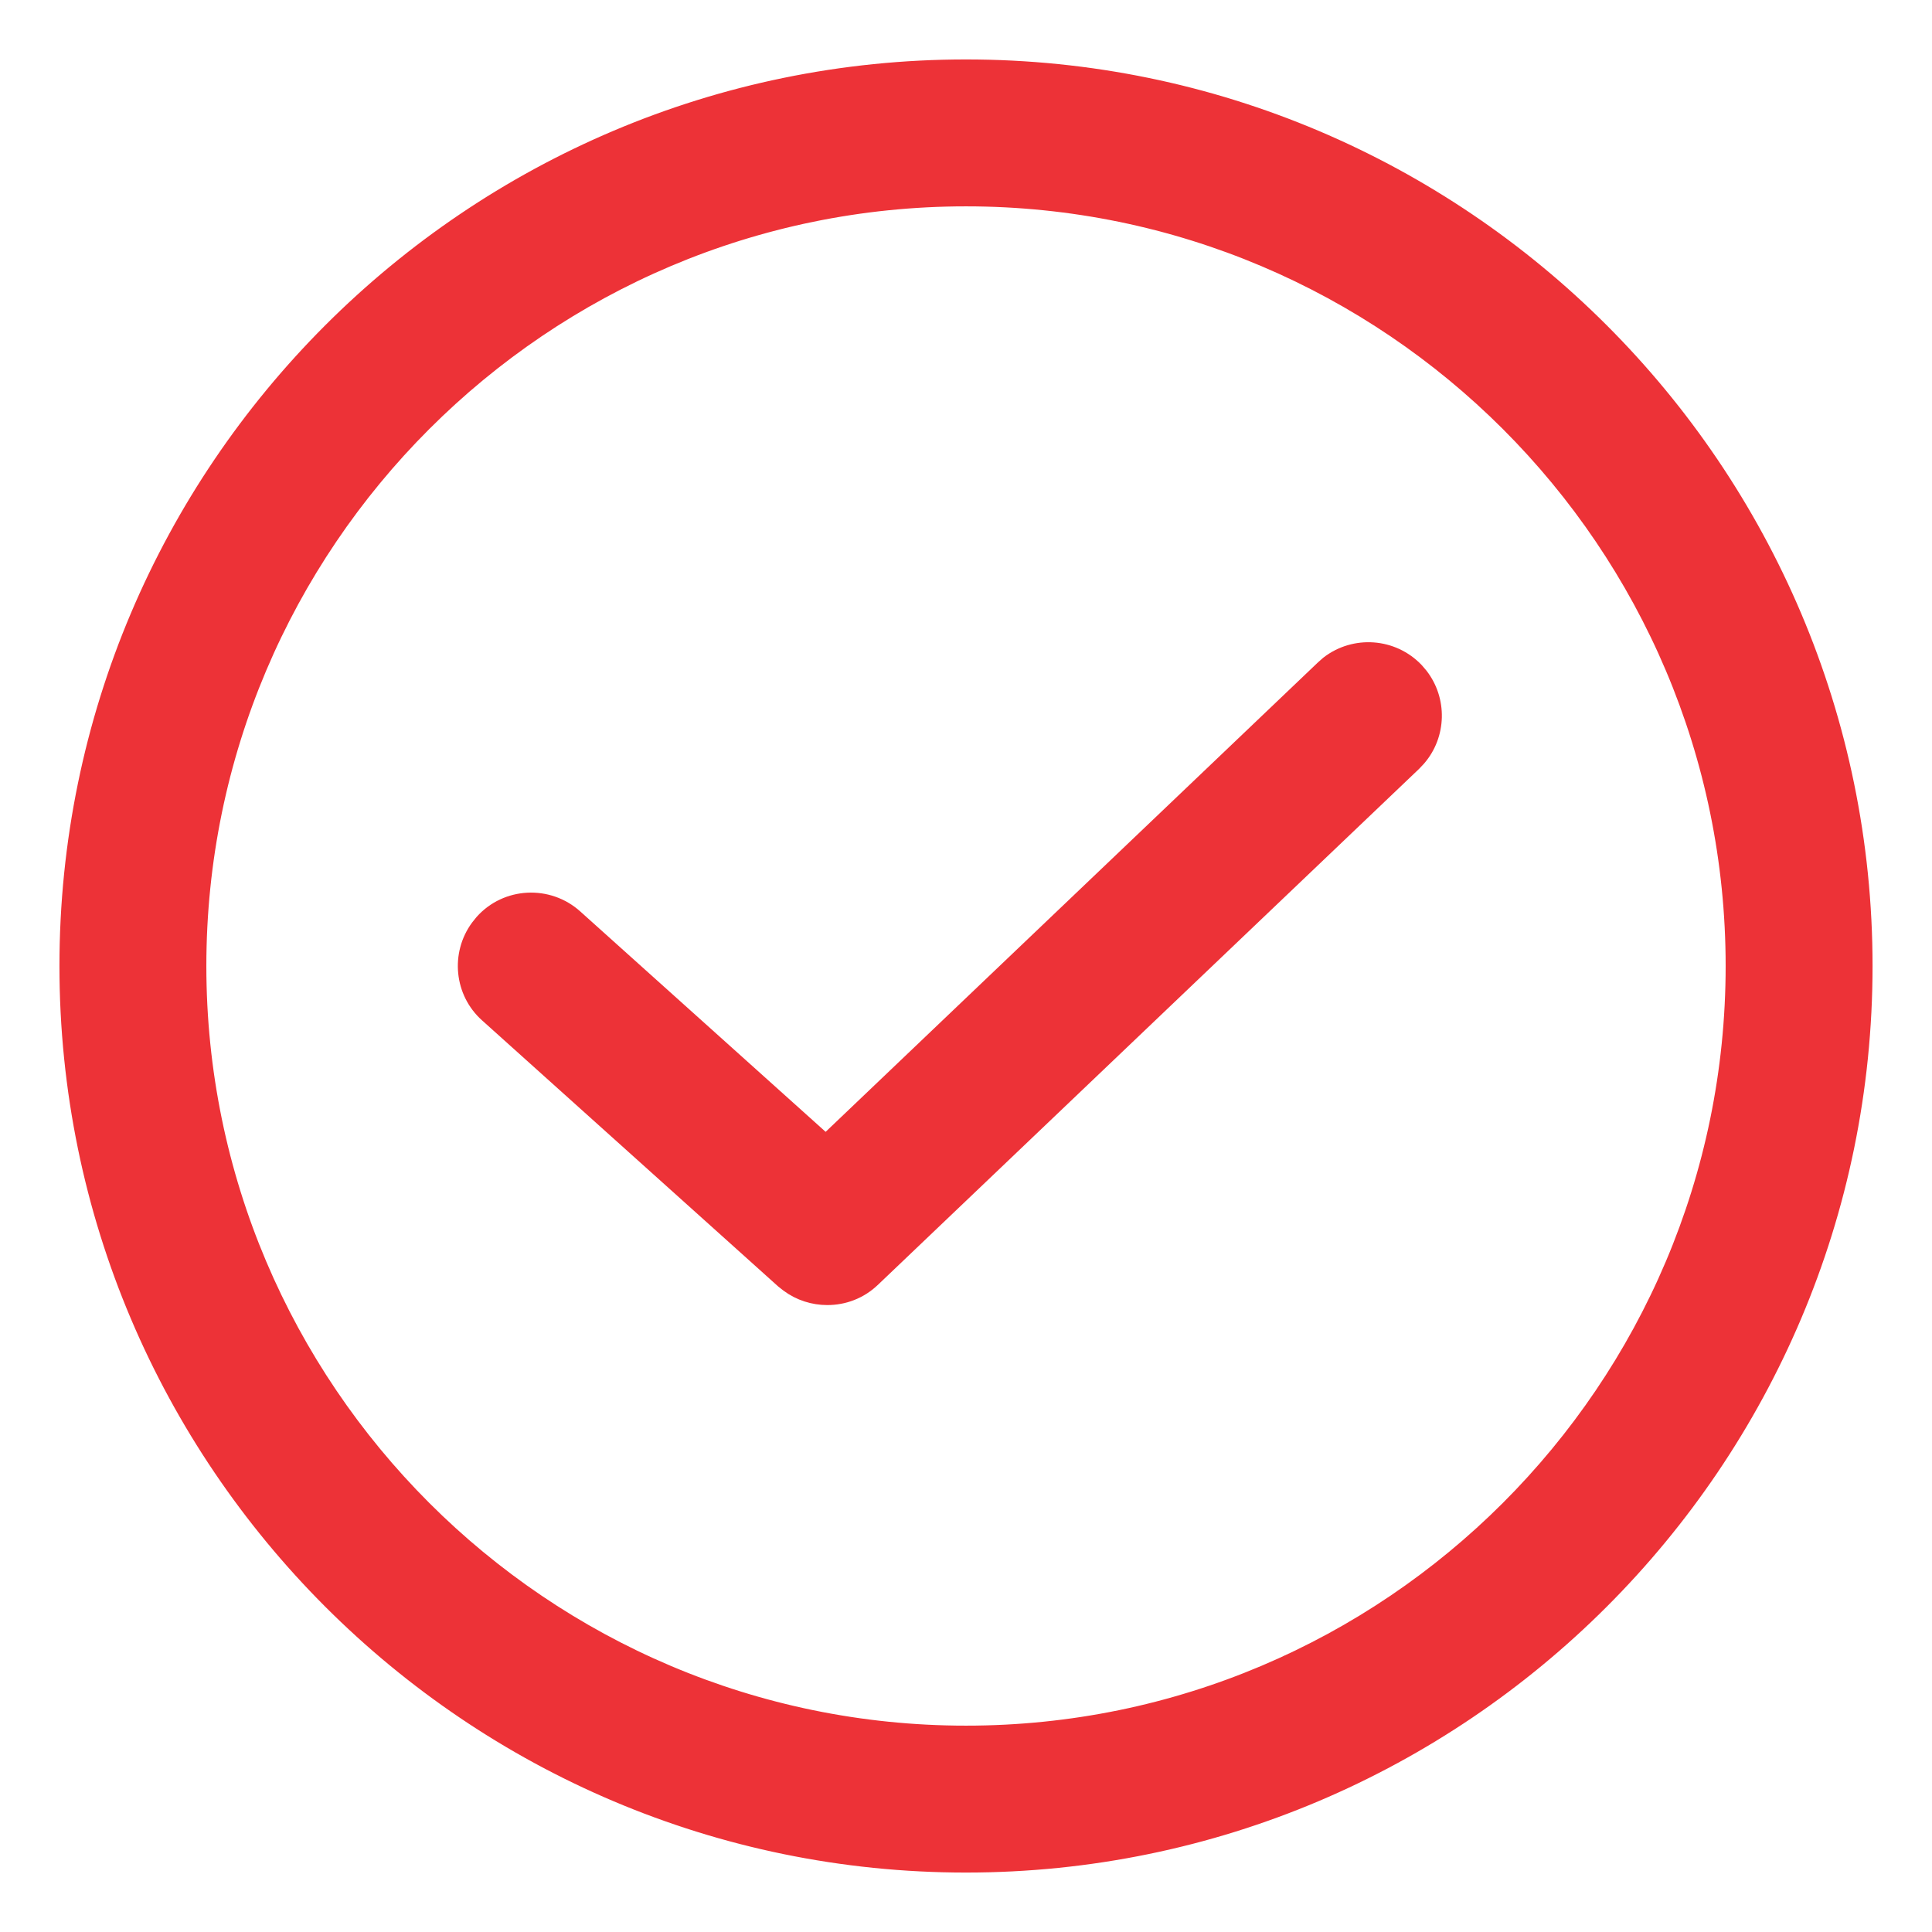 <svg width="26" height="26" viewBox="0 0 26 26" fill="none" xmlns="http://www.w3.org/2000/svg">
<path d="M13 0.9C19.672 0.9 25.1 6.328 25.1 13C25.1 19.672 19.672 25.1 13 25.1C6.328 25.1 0.9 19.672 0.9 13C0.9 6.328 6.328 0.9 13 0.9ZM13 2.677C7.31 2.677 2.677 7.31 2.677 13C2.677 18.69 7.31 23.323 13 23.323C18.69 23.323 23.323 18.695 23.323 13C23.323 7.305 18.69 2.677 13 2.677Z" fill="#ED3237" stroke="#ED3237" stroke-width="0.2"/>
<path d="M17.872 8.928C18.227 8.653 18.742 8.685 19.06 9.019L19.118 9.087C19.375 9.418 19.365 9.889 19.091 10.208L19.028 10.275L11.745 17.219C11.572 17.384 11.354 17.463 11.133 17.463C10.947 17.463 10.76 17.405 10.604 17.289L10.538 17.237L6.556 13.659V13.659C6.214 13.355 6.166 12.84 6.432 12.477L6.489 12.406C6.814 12.041 7.378 12.013 7.742 12.34L11.113 15.368L17.804 8.988L17.872 8.928Z" fill="#ED3237" stroke="#ED3237" stroke-width="0.2"/>
</svg>
